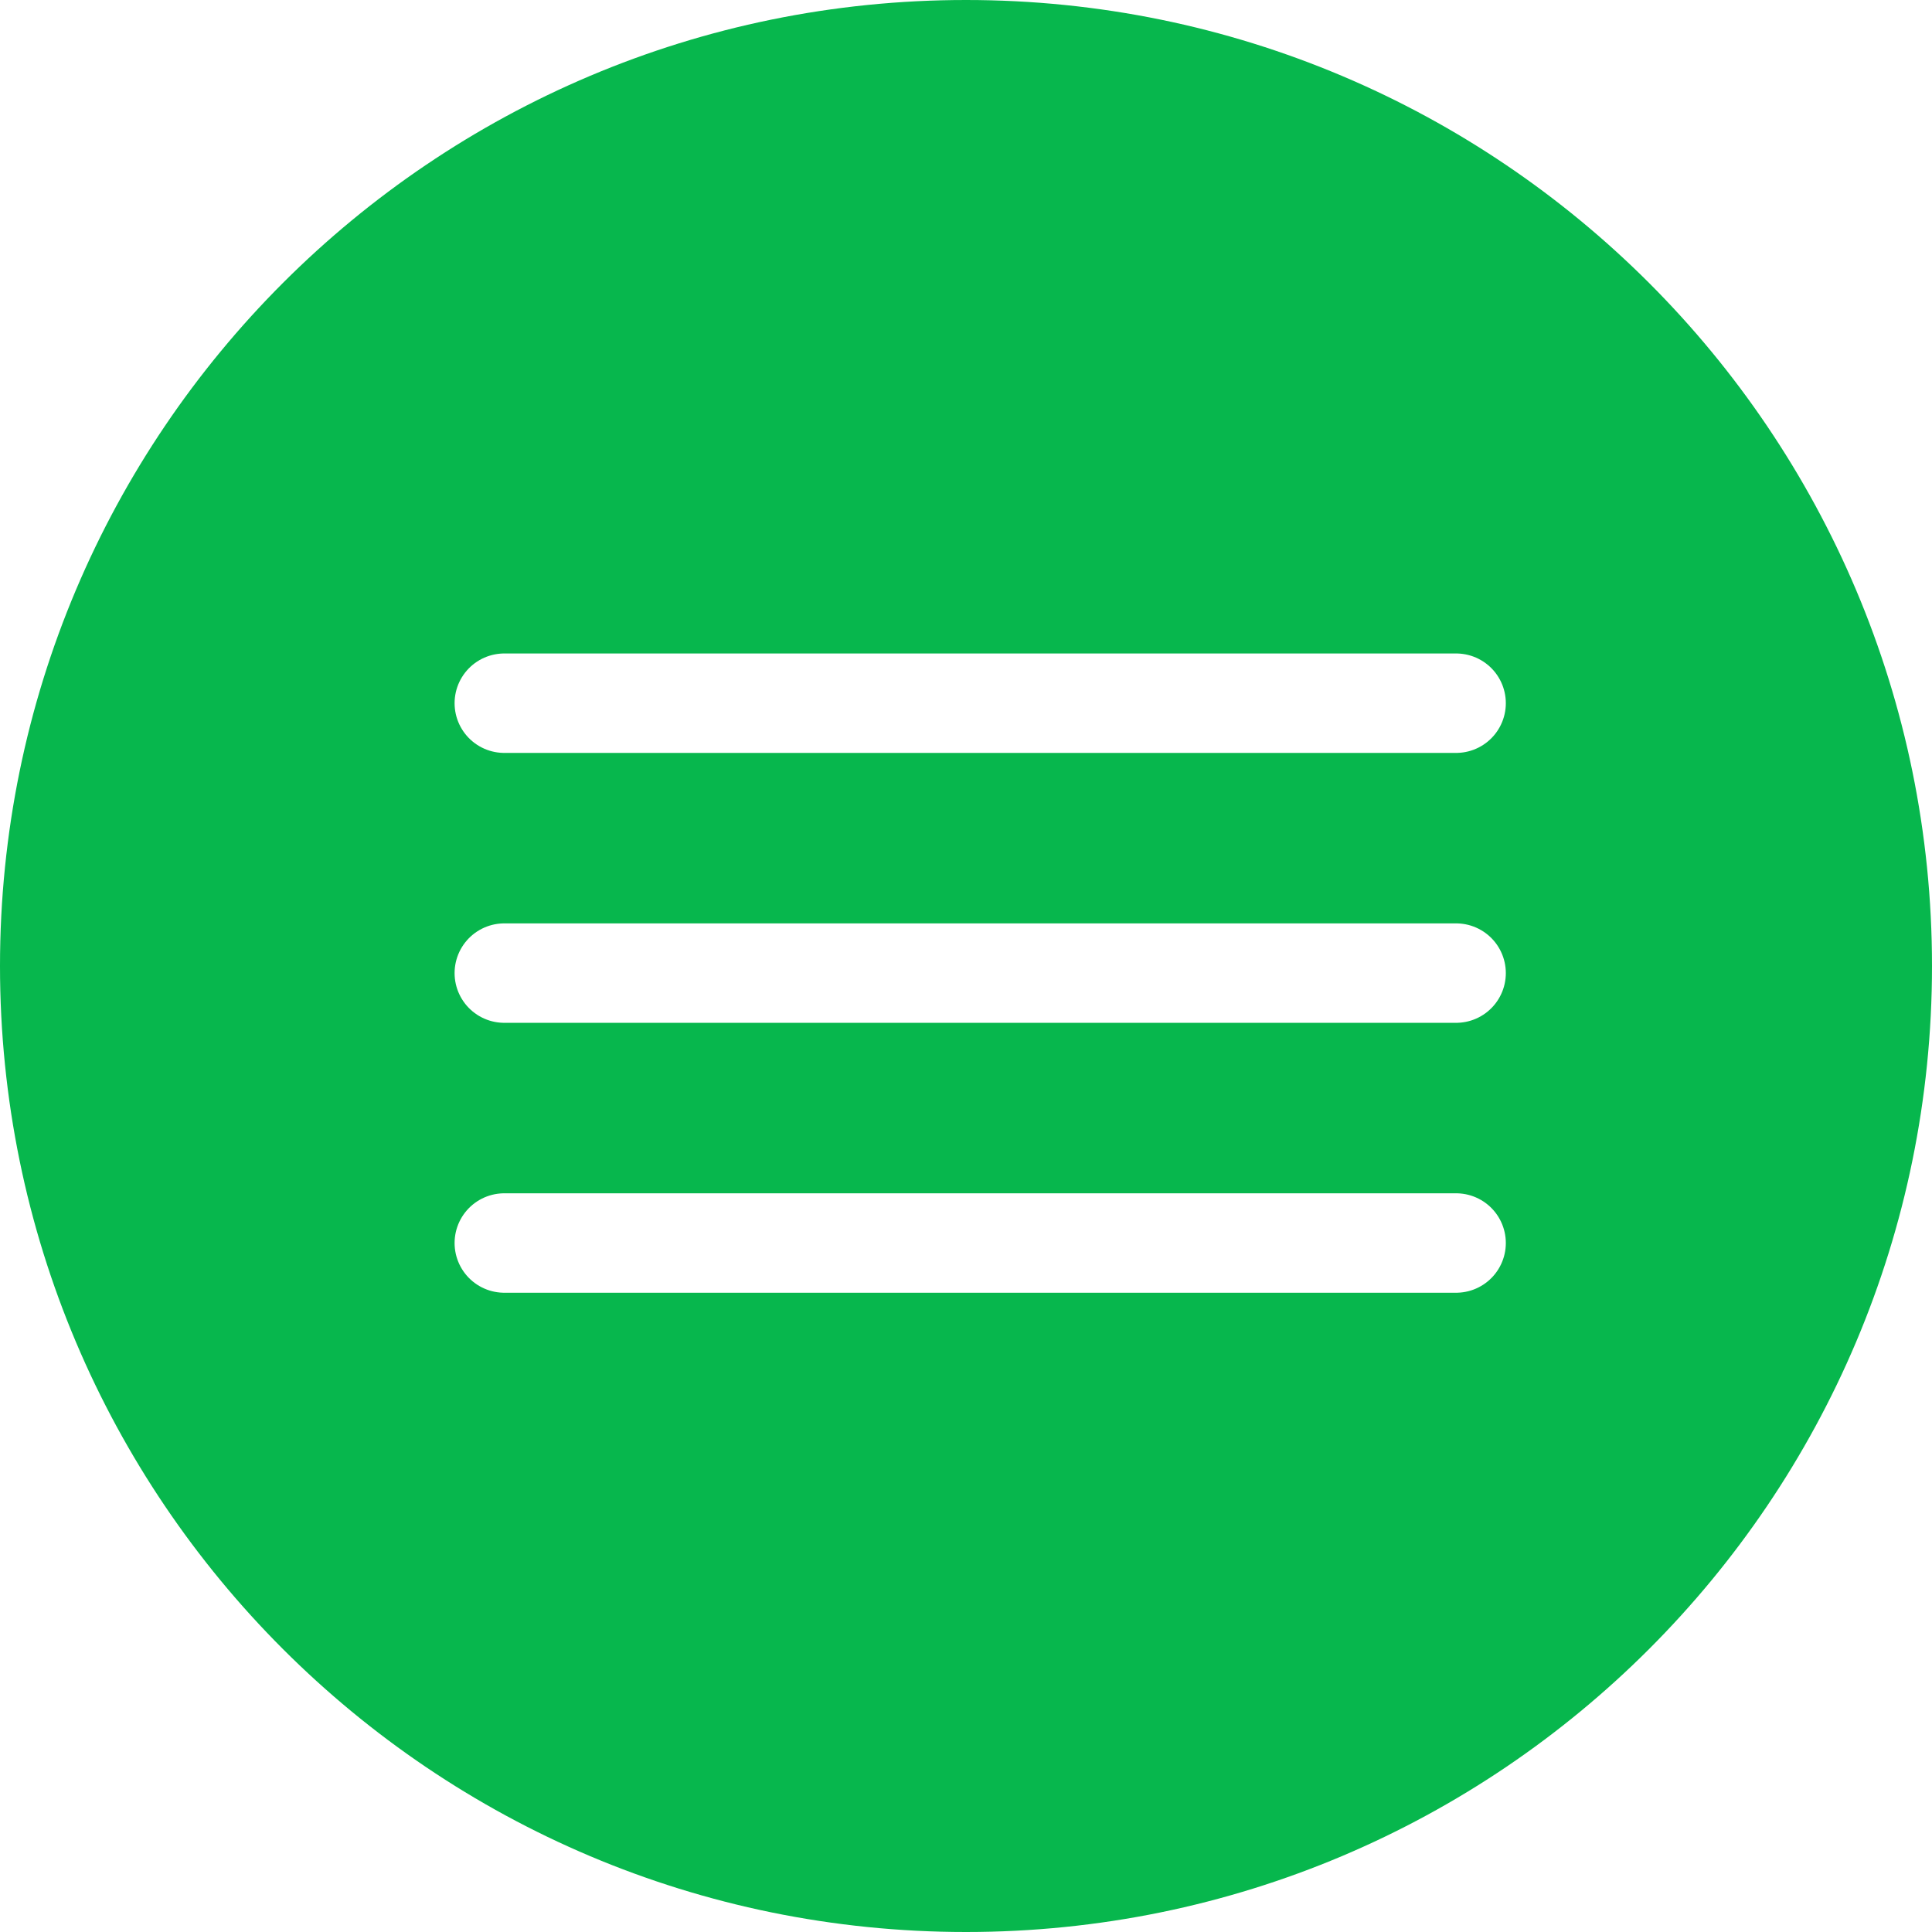 <?xml version="1.0" encoding="UTF-8"?> <svg xmlns="http://www.w3.org/2000/svg" width="136" height="136" viewBox="0 0 136 136" fill="none"> <g clip-path="url(#clip0_104_11)"> <g filter="url(#filter0_i_104_11)"> <path d="M68 136C105.555 136 136 105.555 136 68C136 30.445 105.555 0 68 0C30.445 0 0 30.445 0 68C0 105.555 30.445 136 68 136Z" fill="#07B74D"></path> </g> <path d="M35.5 49.5H102.5" stroke="white" stroke-width="7" stroke-linecap="round"></path> <path d="M35.5 68.5H102.5" stroke="white" stroke-width="7" stroke-linecap="round"></path> <path d="M35.5 87.5H102.5" stroke="white" stroke-width="7" stroke-linecap="round"></path> </g> <defs> <filter id="filter0_i_104_11" x="0" y="0" width="136" height="136" filterUnits="userSpaceOnUse" color-interpolation-filters="sRGB"> <feFlood flood-opacity="0" result="BackgroundImageFix"></feFlood> <feBlend mode="normal" in="SourceGraphic" in2="BackgroundImageFix" result="shape"></feBlend> <feColorMatrix in="SourceAlpha" type="matrix" values="0 0 0 0 0 0 0 0 0 0 0 0 0 0 0 0 0 0 127 0" result="hardAlpha"></feColorMatrix> <feOffset></feOffset> <feGaussianBlur stdDeviation="21.5"></feGaussianBlur> <feComposite in2="hardAlpha" operator="arithmetic" k2="-1" k3="1"></feComposite> <feColorMatrix type="matrix" values="0 0 0 0 1 0 0 0 0 1 0 0 0 0 1 0 0 0 0.25 0"></feColorMatrix> <feBlend mode="normal" in2="shape" result="effect1_innerShadow_104_11"></feBlend> </filter> <clipPath id="clip0_104_11"> <rect width="136" height="136" fill="white"></rect> </clipPath> </defs> </svg> 
